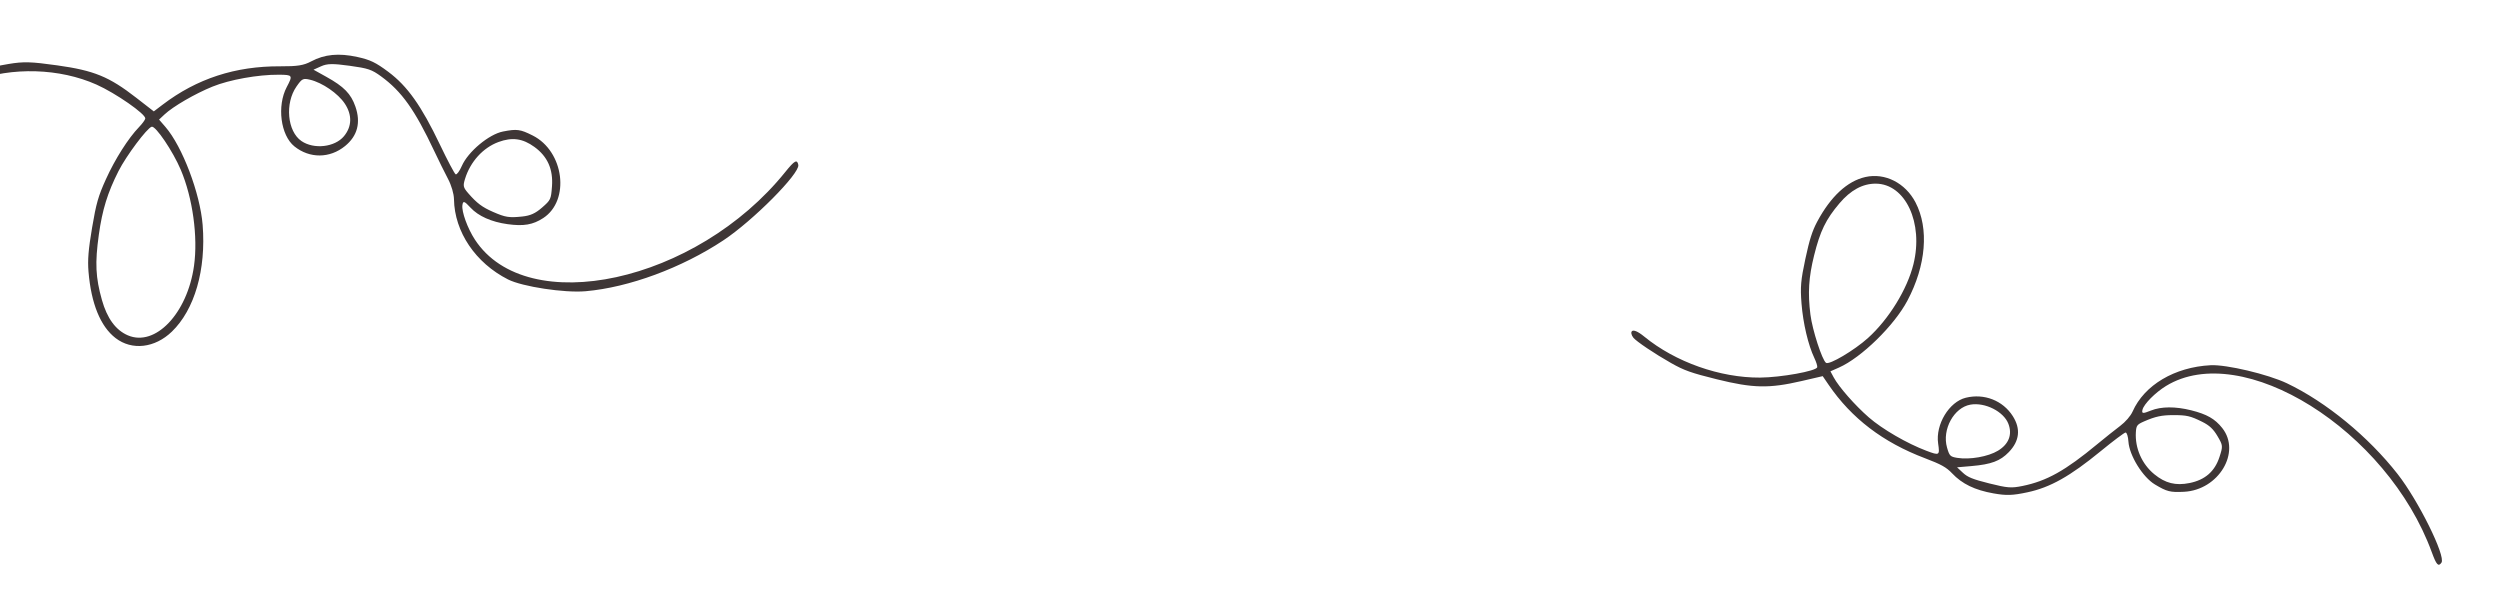 <?xml version="1.0" encoding="UTF-8"?> <svg xmlns="http://www.w3.org/2000/svg" width="625" height="151" viewBox="0 0 625 151" fill="none"><path fill-rule="evenodd" clip-rule="evenodd" d="M466.34 44.255C461.813 45.278 457.663 49.129 454.291 55.435C453.065 57.728 452.362 59.942 451.339 64.73C450.197 70.08 450.054 71.742 450.379 75.89C450.767 80.834 452.054 86.289 453.594 89.513C454.06 90.489 454.383 91.523 454.31 91.813C454.072 92.766 445.212 94.366 439.993 94.398C430.046 94.458 418.862 90.535 411.058 84.143C407.639 81.343 407.318 83.151 408.35 84.437C409.081 85.348 413.614 88.408 417.774 90.762C421.045 92.613 422.787 93.231 429.199 94.82C438.258 97.064 442.261 97.147 450.393 95.261L455.677 94.036L457.156 96.201C462.885 104.589 470.758 110.59 481.229 114.55C485.246 116.069 486.605 116.825 488.018 118.325C490.506 120.969 493.71 122.522 498.374 123.347C501.614 123.92 503.12 123.872 506.861 123.074C512.55 121.863 517.495 119.087 525.173 112.795C528.28 110.248 531.078 108.149 531.391 108.129C531.705 108.11 532.026 109.126 532.106 110.388C532.325 113.863 535.681 119.295 538.737 121.12C541.735 122.912 542.547 123.116 545.985 122.948C554.654 122.523 560.347 113.039 555.556 107.002C553.73 104.7 551.714 103.552 547.775 102.568C543.837 101.585 540.285 101.609 537.733 102.637C535.688 103.46 535.375 103.427 535.627 102.417C535.981 101.002 538.823 98.138 541.505 96.494C560.529 84.832 596.786 107.514 607.948 138.059C609.113 141.246 609.599 141.767 610.369 140.654C611.479 139.048 604.606 125.163 599.414 118.524C592.095 109.163 581.515 100.485 571.741 95.826C566.994 93.564 556.603 91.102 552.656 91.306C543.661 91.769 536.082 96.266 533.154 102.876C532.658 103.996 531.361 105.491 530.001 106.512C528.731 107.467 526.196 109.487 524.367 111.001C516.313 117.673 511.691 120.258 505.599 121.497C502.808 122.064 501.877 121.992 497.331 120.857C493.215 119.828 491.919 119.307 490.738 118.203L489.267 116.829L492.872 116.517C497.826 116.088 500.062 115.252 502.207 113.026C504.889 110.242 505.223 107.215 503.199 104.03C500.717 100.125 496.049 98.301 491.441 99.436C487.268 100.464 483.844 106.135 484.534 110.877C484.969 113.868 484.876 113.927 481.617 112.7C476.778 110.879 470.588 107.29 467.21 104.35C463.75 101.336 459.723 96.753 458.431 94.357L457.608 92.831L459.726 91.896C465.338 89.418 473.539 81.408 476.845 75.174C481.522 66.358 482.286 57.138 478.882 50.61C476.335 45.726 471.245 43.147 466.34 44.255ZM468.949 45.914C465.681 45.894 462.66 47.53 459.861 50.834C456.445 54.868 455.041 57.757 453.52 63.884C452.169 69.326 451.925 73.27 452.608 78.669C453.091 82.49 455.529 90.015 456.509 90.712C457.321 91.288 463.581 87.581 466.995 84.502C472.206 79.804 476.812 72.323 478.362 66.043C480.914 55.704 476.356 45.958 468.949 45.914ZM543.321 103.778C540.409 103.78 538.836 104.12 536.02 105.352C534.275 106.116 534.071 106.383 533.968 108.04C533.718 112.017 535.462 116.001 538.572 118.556C541.315 120.81 543.908 121.459 547.377 120.762C551.251 119.985 553.683 117.874 554.861 114.268C555.758 111.521 555.744 111.364 554.378 109.042C553.327 107.255 552.35 106.342 550.526 105.439C547.585 103.983 546.688 103.777 543.321 103.778ZM492.609 101.159C488.476 101.88 485.47 107.384 486.755 111.878C487.354 113.975 487.553 114.177 489.301 114.464C492.427 114.977 497.053 114.163 499.506 112.669C502.203 111.026 503.124 108.638 502.097 105.952C500.923 102.88 496.256 100.524 492.609 101.159Z" fill="#3E3636"></path><path fill-rule="evenodd" clip-rule="evenodd" d="M28.903 84.527C25.118 81.623 22.783 75.897 22.125 67.901C21.886 64.994 22.099 62.381 23.02 56.93C24.049 50.84 24.565 49.035 26.482 44.802C28.767 39.757 32.083 34.536 34.763 31.766C35.574 30.927 36.275 29.969 36.321 29.636C36.472 28.536 28.908 23.277 24.097 21.137C14.928 17.059 3.063 16.672 -6.639 20.249C-10.89 21.815 -10.482 19.783 -9.027 18.846C-7.997 18.183 -2.615 16.792 2.146 15.995C5.891 15.367 7.741 15.42 14.286 16.337C23.532 17.632 27.265 19.16 34.045 24.427L38.451 27.848L40.661 26.167C49.224 19.654 58.84 16.517 70.059 16.578C74.364 16.601 75.915 16.354 77.805 15.345C81.134 13.568 84.7 13.227 89.333 14.242C92.55 14.946 93.922 15.605 97.07 17.954C101.855 21.524 105.342 26.441 109.986 36.16C111.865 40.093 113.632 43.431 113.914 43.578C114.196 43.725 114.889 42.785 115.455 41.49C117.012 37.922 122.231 33.562 125.765 32.875C129.235 32.2 130.064 32.312 133.176 33.877C141.022 37.823 142.586 50.099 135.807 54.517C133.222 56.201 130.912 56.596 126.887 56.041C122.865 55.487 119.592 54.028 117.634 51.916C116.065 50.225 115.763 50.133 115.602 51.298C115.377 52.929 116.888 57.09 118.726 59.902C131.762 79.849 174.108 70.618 196.329 42.986C198.648 40.103 199.299 39.751 199.577 41.233C199.977 43.371 188.214 55.205 180.828 60.095C170.416 66.99 157.257 71.85 146.408 72.807C141.14 73.272 130.577 71.668 127.009 69.861C118.877 65.743 113.626 57.953 113.495 49.816C113.474 48.438 112.858 46.341 112 44.718C111.198 43.201 109.642 40.053 108.542 37.721C103.699 27.452 100.435 22.866 95.288 19.104C92.93 17.381 92.041 17.081 87.398 16.441C83.194 15.861 81.793 15.887 80.271 16.571L78.376 17.423L81.586 19.207C85.997 21.657 87.737 23.44 88.852 26.647C90.246 30.659 89.374 33.978 86.262 36.513C82.448 39.619 77.422 39.655 73.606 36.601C70.15 33.835 69.197 26.486 71.682 21.776C73.25 18.804 73.186 18.705 69.697 18.68C64.515 18.644 57.396 19.92 53.128 21.651C48.756 23.425 43.249 26.622 41.12 28.622L39.765 29.895L41.358 31.734C45.579 36.606 50.035 48.343 50.661 56.236C51.548 67.4 48.661 77.408 42.971 82.903C38.713 87.013 33.004 87.673 28.903 84.527ZM31.96 83.835C28.933 82.537 26.778 79.596 25.48 74.991C23.895 69.367 23.723 65.762 24.705 58.701C25.578 52.43 26.89 48.182 29.625 42.777C31.561 38.952 36.747 32.019 37.924 31.682C38.899 31.403 43.239 37.83 45.194 42.446C48.178 49.492 49.52 59.222 48.505 66.456C46.834 78.363 38.823 86.778 31.96 83.835ZM123.243 52.97C120.553 51.793 119.231 50.801 117.109 48.368C115.794 46.86 115.71 46.497 116.26 44.712C117.579 40.427 120.745 36.938 124.613 35.506C128.027 34.242 130.677 34.605 133.611 36.738C136.888 39.12 138.313 42.322 137.996 46.591C137.754 49.844 137.68 50.003 135.513 51.895C133.845 53.351 132.587 53.918 130.548 54.131C127.264 54.476 126.354 54.331 123.243 52.97ZM75.357 35.259C71.819 32.833 71.186 25.829 74.125 21.618C75.496 19.654 75.758 19.522 77.486 19.926C80.574 20.648 84.532 23.371 86.217 25.933C88.069 28.75 87.989 31.635 85.994 34.046C83.711 36.803 78.48 37.4 75.357 35.259Z" fill="#3E3636"></path></svg> 